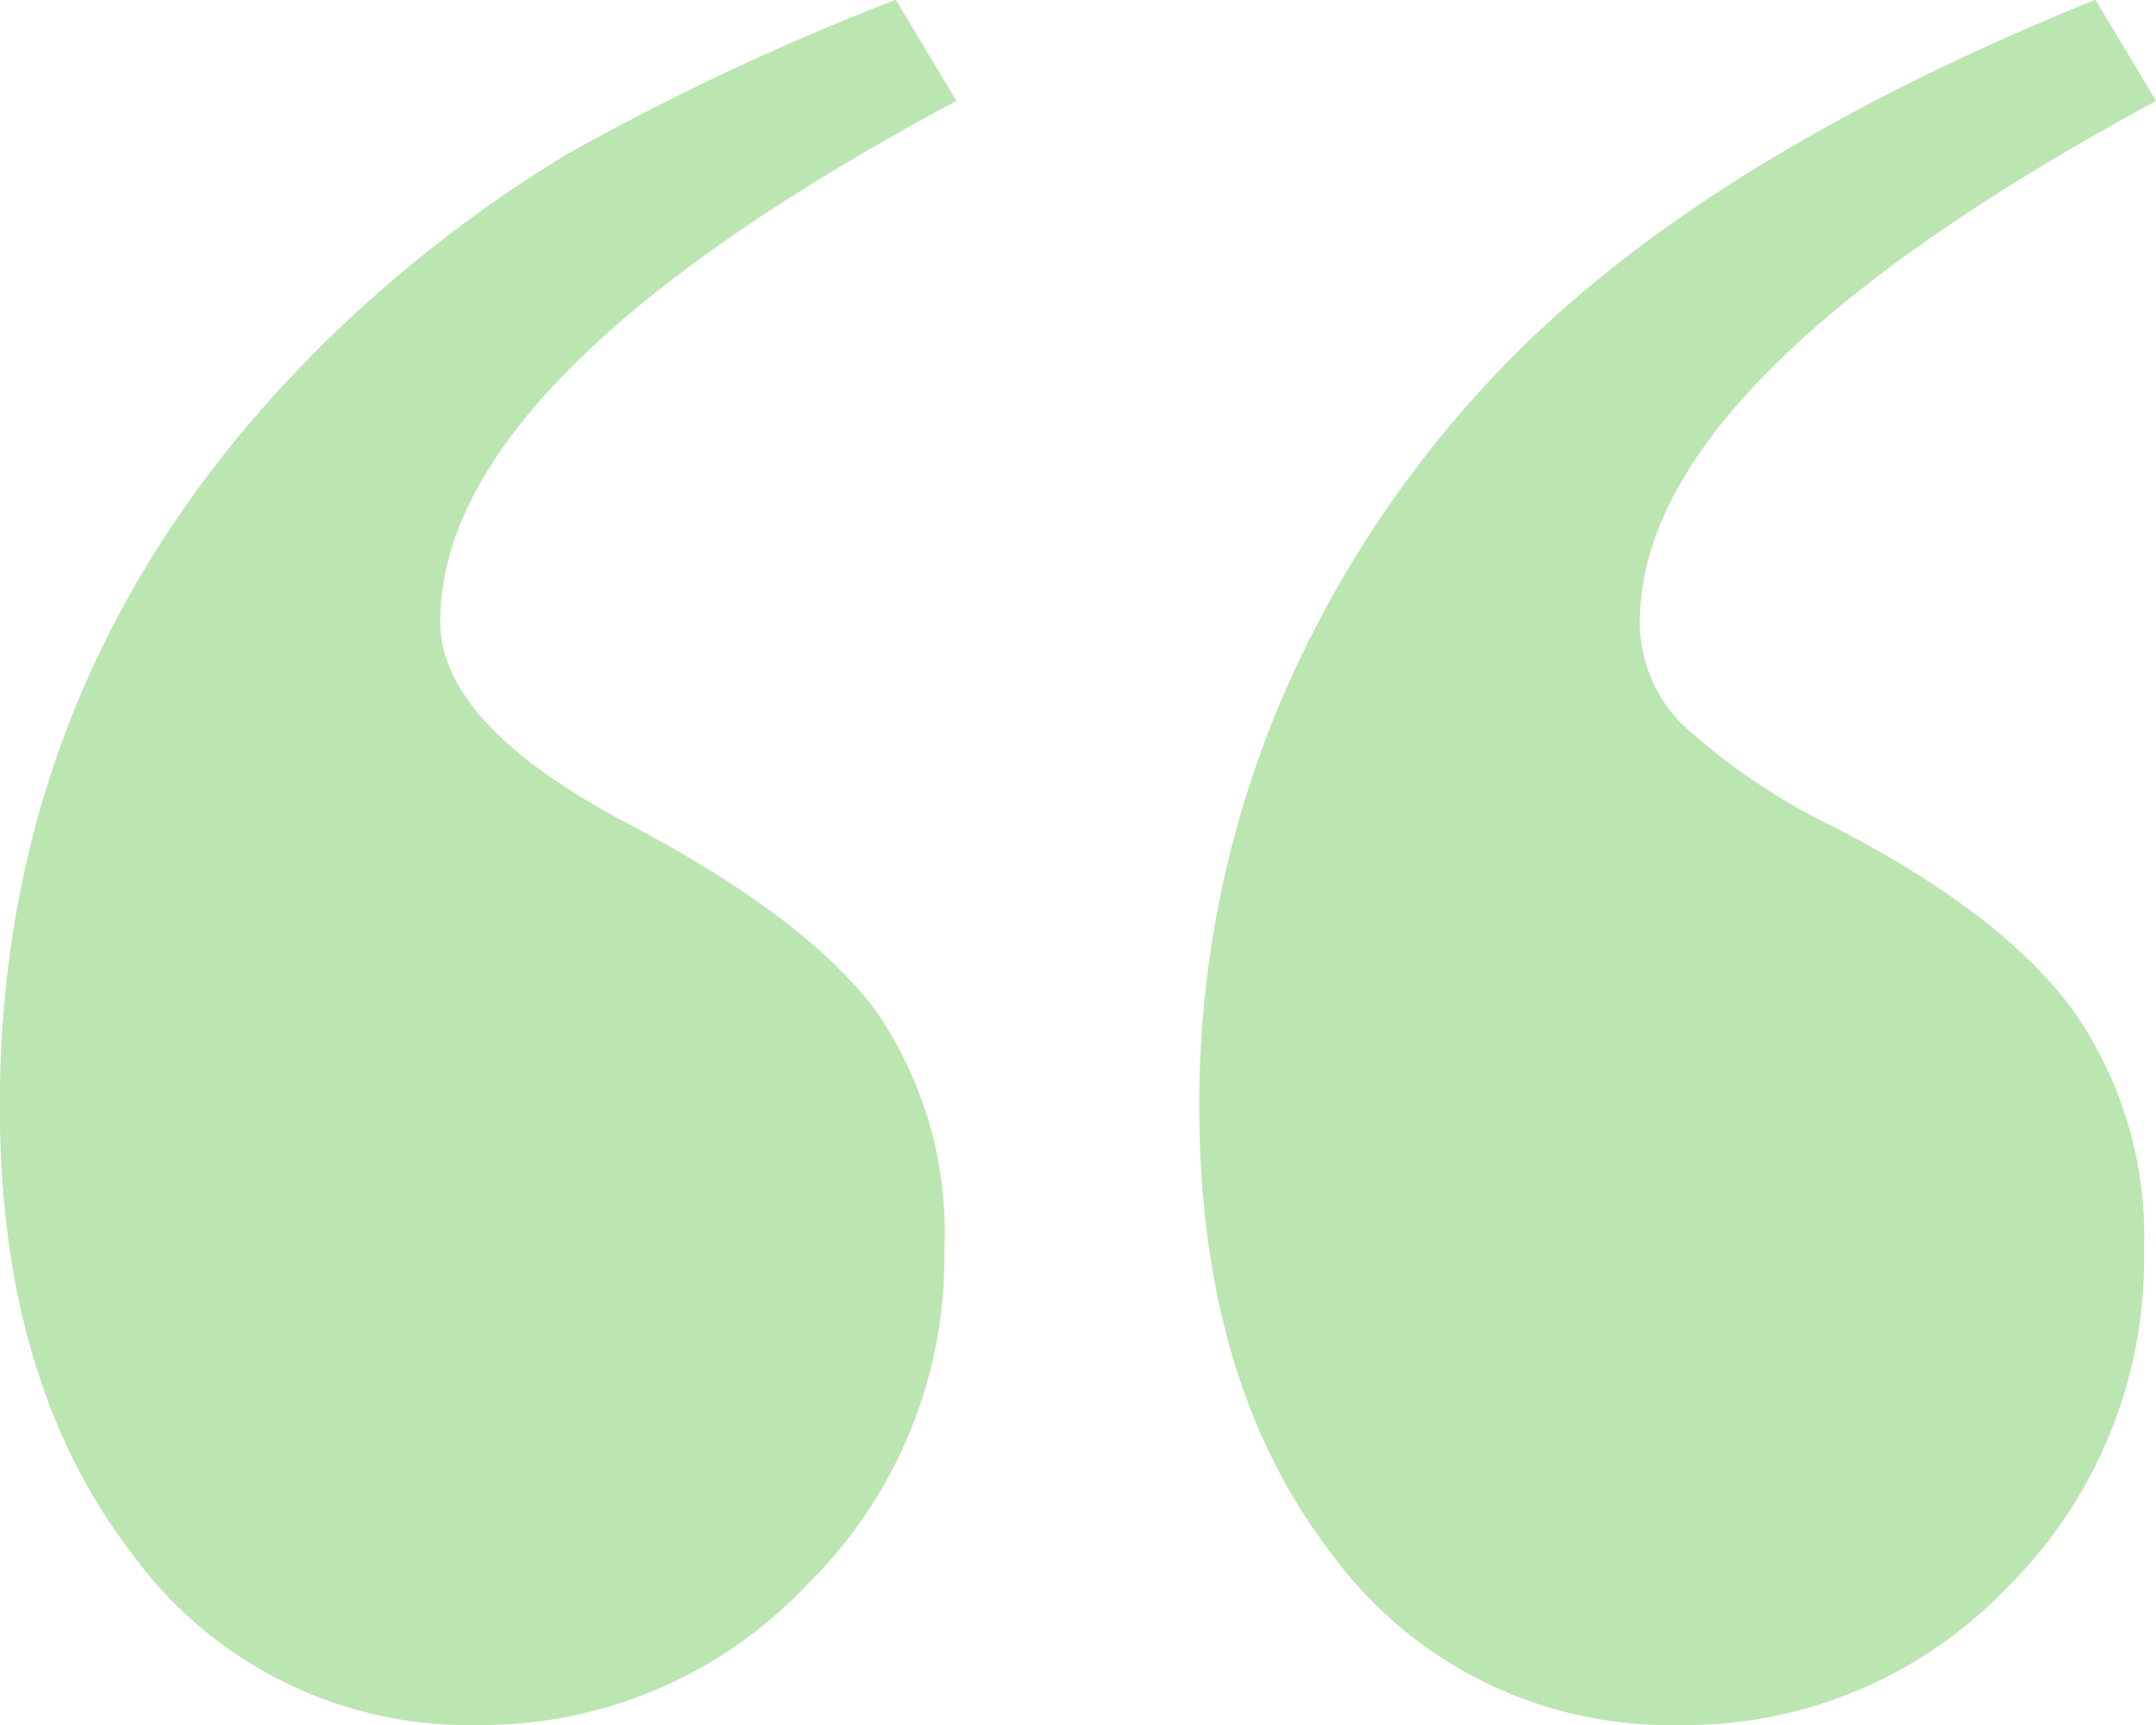 <?xml version="1.0" encoding="UTF-8"?> <svg xmlns="http://www.w3.org/2000/svg" width="75" height="60" viewBox="0 0 75 60"> <defs> <style> .cls-1 { fill: #79cc64; fill-rule: evenodd; opacity: 0.5; } </style> </defs> <path id="_" data-name="&quot;" class="cls-1" d="M456.694,5646.38a46.4,46.4,0,0,0-7.87,6.02q-11.829,11.3-11.831,27.07,0,9.6,4.6,15.57a14.45,14.45,0,0,0,11.99,5.96,15.549,15.549,0,0,0,11.461-4.85,15.965,15.965,0,0,0,4.807-11.67,13.573,13.573,0,0,0-2.377-8.31q-2.377-3.195-8.4-6.4-6.759-3.51-6.761-7.14,0-8.52,17.958-18.12l-2.112-3.52A89.725,89.725,0,0,0,456.694,5646.38Zm33.962,6.02a38.566,38.566,0,0,0-8.926,12.58,35.99,35.99,0,0,0-3.011,14.49q0,9.6,4.6,15.57a14.551,14.551,0,0,0,12.1,5.96,15.475,15.475,0,0,0,11.408-4.79,16.037,16.037,0,0,0,4.754-11.73,13.643,13.643,0,0,0-2.483-8.36q-2.48-3.36-8.292-6.35a21.97,21.97,0,0,1-5.282-3.57,5.013,5.013,0,0,1-1.479-3.57q0-8.415,17.958-18.12l-2.112-3.52q-12.36,5.01-19.226,11.41h0Z" transform="translate(-437 -5641)"></path> </svg> 